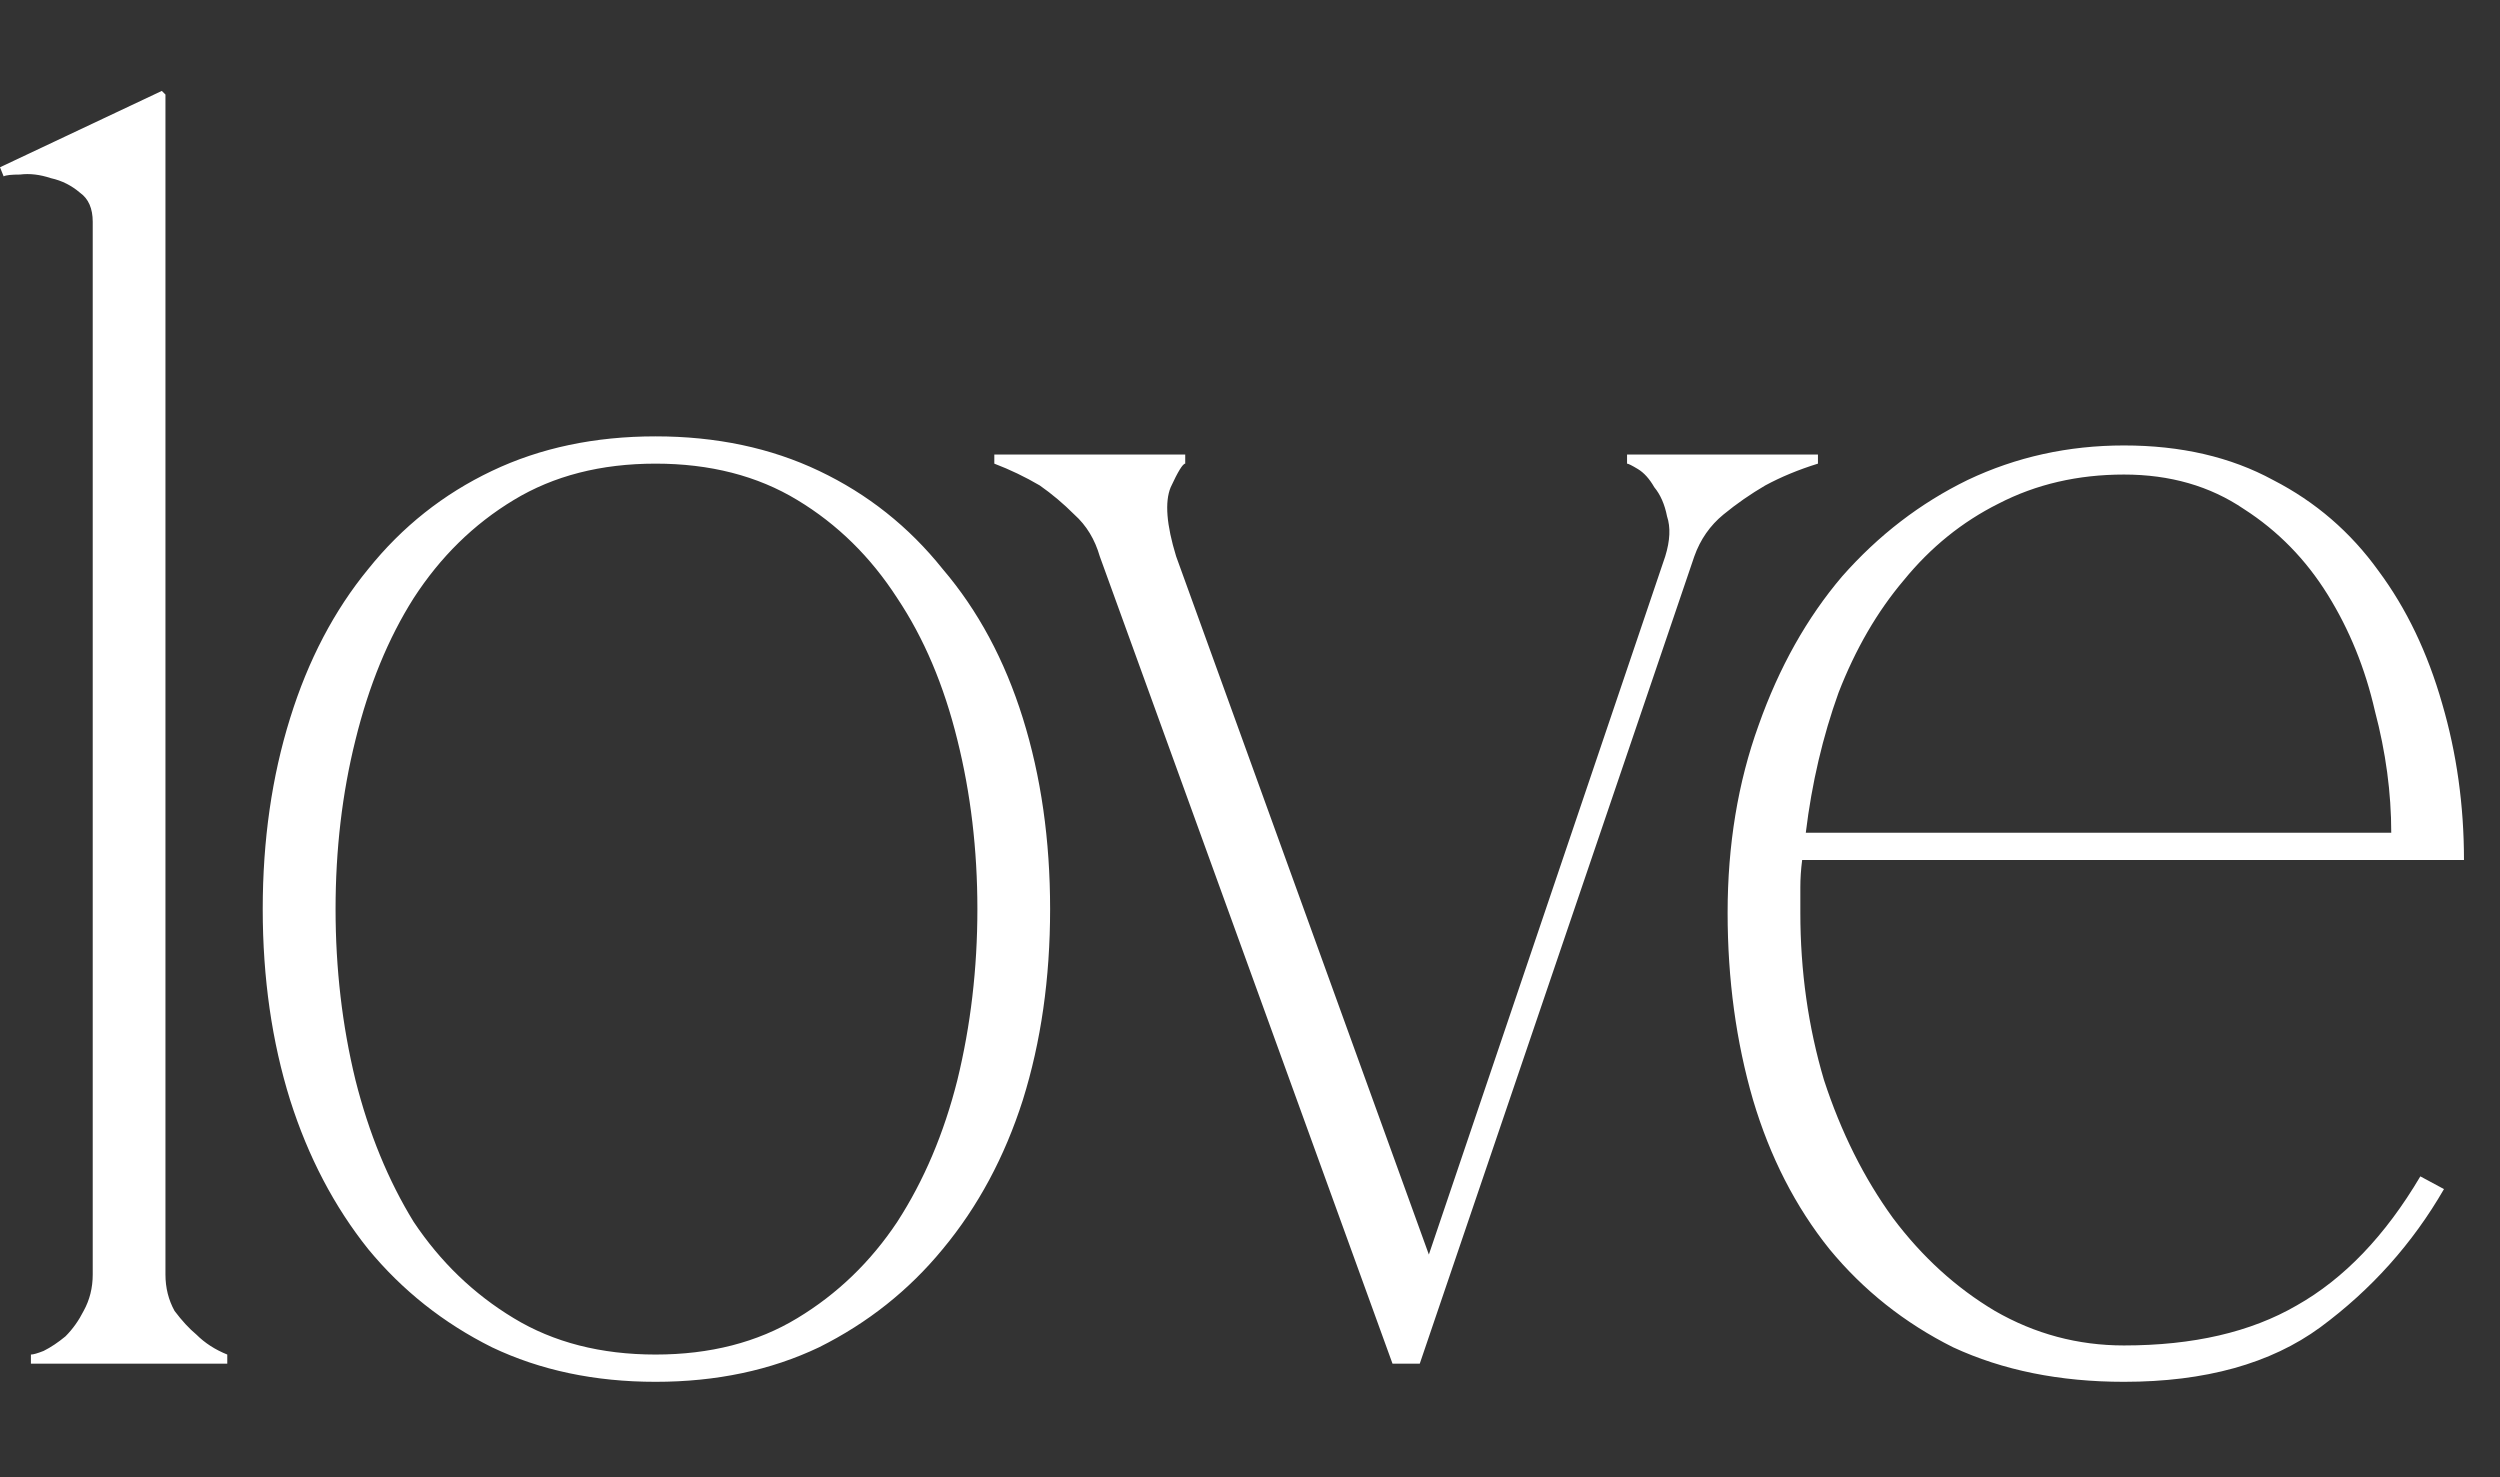 <?xml version="1.0" encoding="UTF-8"?> <svg xmlns="http://www.w3.org/2000/svg" width="22" height="13" viewBox="0 0 22 13" fill="none"><rect x="0" y="0" width="22" height="13" fill="#333333" stroke="none"/><path d="M1.456 0.832V11.216C1.456 11.333 1.483 11.44 1.536 11.536C1.6 11.621 1.664 11.691 1.728 11.744C1.803 11.819 1.893 11.877 2 11.92V12H0.272V11.92C0.293 11.92 0.331 11.909 0.384 11.888C0.448 11.856 0.512 11.813 0.576 11.76C0.64 11.696 0.693 11.621 0.736 11.536C0.789 11.44 0.816 11.333 0.816 11.216V1.952C0.816 1.835 0.779 1.749 0.704 1.696C0.629 1.632 0.544 1.589 0.448 1.568C0.352 1.536 0.261 1.525 0.176 1.536C0.101 1.536 0.053 1.541 0.032 1.552L0 1.472L1.424 0.8L1.456 0.832ZM5.769 3.84C6.302 3.84 6.782 3.941 7.208 4.144C7.635 4.347 7.998 4.635 8.296 5.008C8.606 5.371 8.841 5.808 9.001 6.32C9.161 6.832 9.241 7.392 9.241 8C9.241 8.608 9.161 9.168 9.001 9.68C8.841 10.181 8.606 10.619 8.296 10.992C7.998 11.355 7.635 11.643 7.208 11.856C6.782 12.059 6.302 12.16 5.769 12.16C5.235 12.16 4.755 12.059 4.329 11.856C3.902 11.643 3.539 11.355 3.24 10.992C2.942 10.619 2.712 10.181 2.553 9.68C2.393 9.168 2.312 8.608 2.312 8C2.312 7.392 2.393 6.832 2.553 6.32C2.712 5.808 2.942 5.371 3.24 5.008C3.539 4.635 3.902 4.347 4.329 4.144C4.755 3.941 5.235 3.84 5.769 3.84ZM5.769 11.92C6.248 11.92 6.665 11.813 7.016 11.6C7.369 11.387 7.662 11.104 7.896 10.752C8.131 10.389 8.307 9.973 8.425 9.504C8.542 9.024 8.601 8.523 8.601 8C8.601 7.477 8.542 6.981 8.425 6.512C8.307 6.032 8.131 5.616 7.896 5.264C7.662 4.901 7.369 4.613 7.016 4.4C6.665 4.187 6.248 4.08 5.769 4.08C5.288 4.08 4.872 4.187 4.521 4.4C4.168 4.613 3.875 4.901 3.64 5.264C3.417 5.616 3.246 6.032 3.128 6.512C3.011 6.981 2.953 7.477 2.953 8C2.953 8.523 3.011 9.024 3.128 9.504C3.246 9.973 3.417 10.389 3.64 10.752C3.875 11.104 4.168 11.387 4.521 11.6C4.872 11.813 5.288 11.92 5.769 11.92ZM12.254 12L9.678 4.896C9.635 4.747 9.561 4.624 9.454 4.528C9.358 4.432 9.257 4.347 9.15 4.272C9.022 4.197 8.889 4.133 8.75 4.08V4H10.43V4.08C10.409 4.08 10.366 4.149 10.302 4.288C10.249 4.416 10.265 4.619 10.35 4.896L12.574 11.04L14.654 4.896C14.697 4.757 14.702 4.64 14.67 4.544C14.649 4.437 14.611 4.352 14.558 4.288C14.515 4.213 14.467 4.16 14.414 4.128C14.361 4.096 14.329 4.08 14.318 4.08V4H15.998V4.08C15.827 4.133 15.673 4.197 15.534 4.272C15.406 4.347 15.283 4.432 15.166 4.528C15.049 4.624 14.963 4.747 14.91 4.896L12.494 12H12.254ZM15.859 7.568C15.848 7.653 15.843 7.733 15.843 7.808C15.843 7.872 15.843 7.947 15.843 8.032C15.843 8.544 15.912 9.035 16.051 9.504C16.201 9.963 16.403 10.368 16.659 10.72C16.915 11.061 17.214 11.333 17.555 11.536C17.907 11.739 18.286 11.84 18.691 11.84C19.299 11.84 19.806 11.723 20.211 11.488C20.627 11.253 20.99 10.875 21.299 10.352L21.507 10.464C21.23 10.944 20.867 11.349 20.419 11.68C19.982 12 19.406 12.16 18.691 12.16C18.126 12.16 17.625 12.059 17.187 11.856C16.761 11.643 16.398 11.355 16.099 10.992C15.8 10.619 15.576 10.181 15.427 9.68C15.278 9.168 15.203 8.619 15.203 8.032C15.203 7.435 15.294 6.885 15.475 6.384C15.656 5.872 15.902 5.435 16.211 5.072C16.531 4.709 16.899 4.427 17.315 4.224C17.742 4.021 18.201 3.92 18.691 3.92C19.192 3.92 19.63 4.021 20.003 4.224C20.377 4.416 20.686 4.683 20.931 5.024C21.177 5.355 21.363 5.744 21.491 6.192C21.619 6.629 21.683 7.088 21.683 7.568H15.859ZM18.691 4.176C18.286 4.176 17.918 4.261 17.587 4.432C17.267 4.592 16.99 4.816 16.755 5.104C16.52 5.381 16.328 5.712 16.179 6.096C16.041 6.48 15.944 6.891 15.891 7.328H21.043C21.043 6.976 20.995 6.619 20.899 6.256C20.814 5.883 20.675 5.541 20.483 5.232C20.291 4.923 20.046 4.672 19.747 4.48C19.448 4.277 19.096 4.176 18.691 4.176Z" fill="white"></path></svg> 